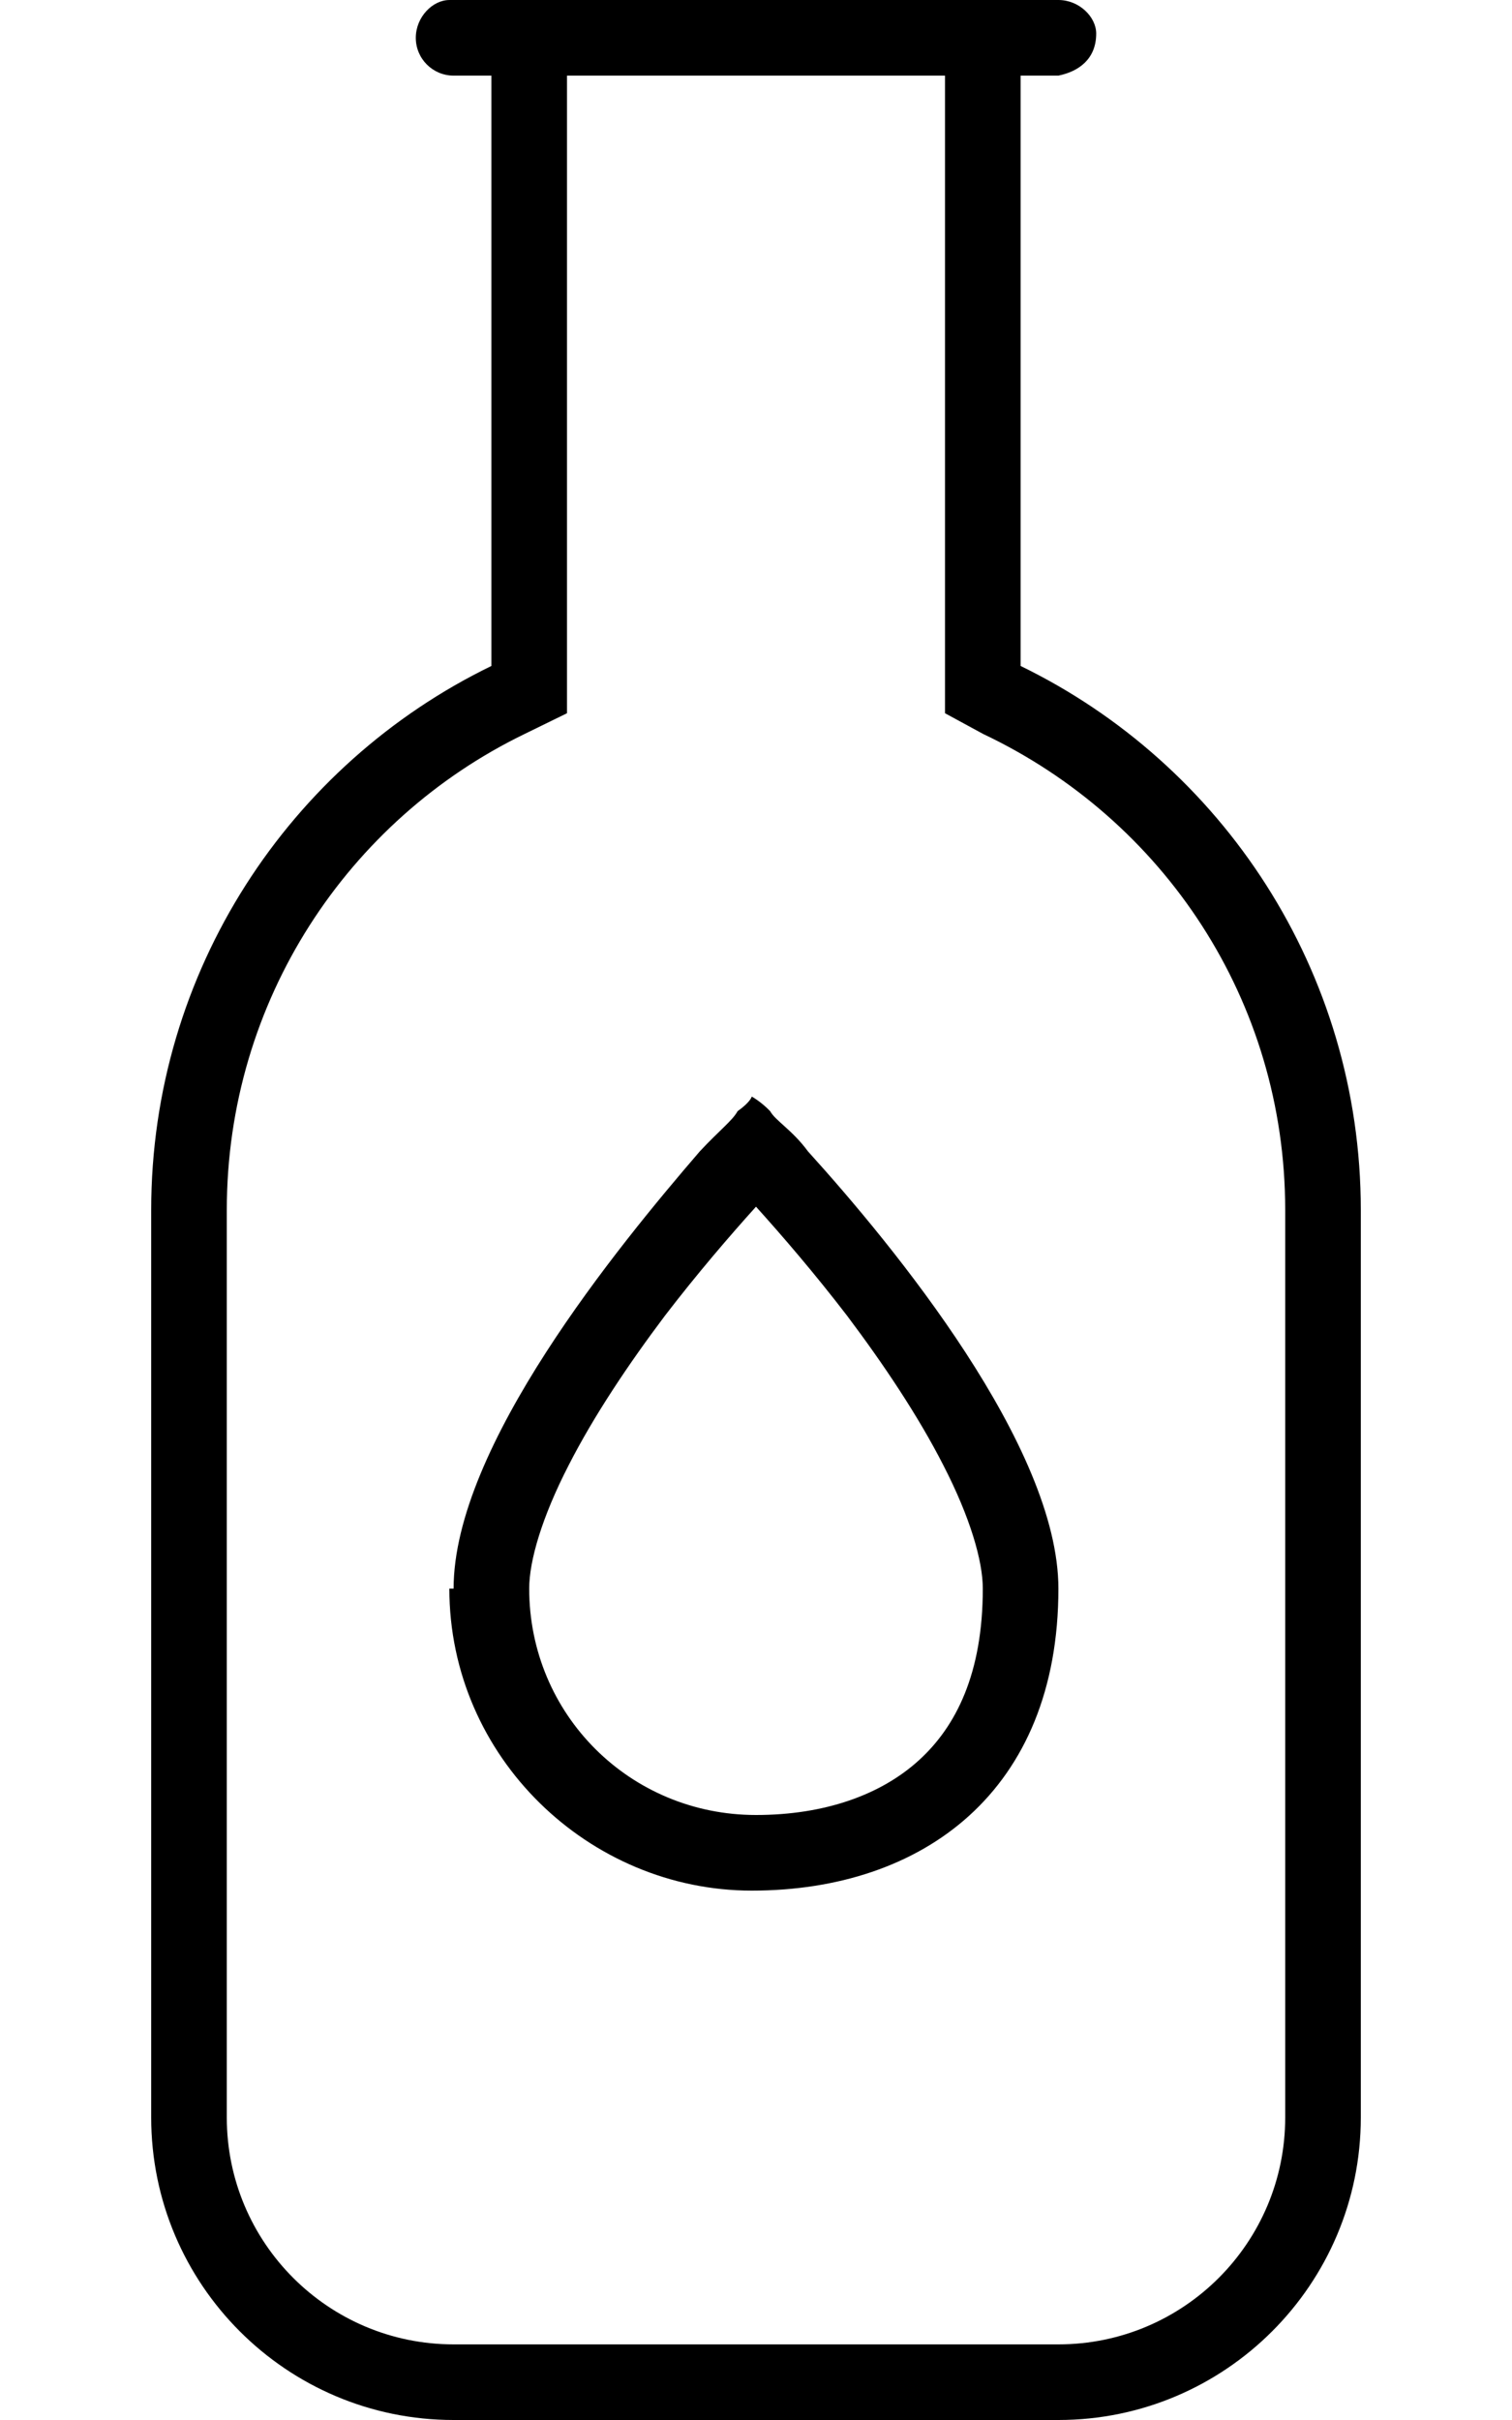 <svg xmlns="http://www.w3.org/2000/svg" viewBox="0 0 320 512"><!--! Font Awesome Pro 6.1.1 by @fontawesome - https://fontawesome.com License - https://fontawesome.com/license (Commercial License) Copyright 2022 Fonticons, Inc. --><path d="M96 336.1C96 306.1 130.7 263.8 148.1 243.6C152.3 239.1 155 237.1 156.1 235.1C158.9 233.1 159.1 232 159.1 232C159.1 232 161.1 233.1 163 235.1C164.1 237.1 167.7 239.1 171 243.6C189.3 263.8 224 306.1 224 336.1C224 379 195.3 400 159.1 400C124.7 400 95.1 371.8 95.1 336.1H96zM199.7 310.1C194.3 299.5 186.9 288.5 179.3 278.4C172.4 269.4 165.5 261.4 160 255.3C154.5 261.4 147.6 269.4 140.7 278.4C133.1 288.5 125.7 299.5 120.3 310.1C114.7 321 112 330.2 112 336.1C112 362.7 133.3 384 160 384C174.6 384 186.5 379.7 194.5 372.4C202.3 365.3 208 354.1 208 336.1C208 330.2 205.3 321 199.7 310.1V310.1zM88 8.004C88 3.586 91.58 .004 95.1 .004L224 0C228.4 0 232 3.581 232 7.1C232 12.42 228.4 15.1 224 16L216 16V140.9C258.6 161.6 288 205.4 288 256V448C288 483.3 259.3 512 224 512H96C60.65 512 32 483.3 32 448V256C32 205.4 61.37 161.6 104 140.9V16L96 16C91.58 16 88 12.42 88 8.004V8.004zM200 16L120 16V150.9L111 155.3C73.67 173.4 48 211.7 48 256V448C48 474.5 69.49 496 96 496H224C250.5 496 272 474.5 272 448V256C272 211.7 246.3 173.4 208.1 155.3L200 150.9V16z"/></svg>